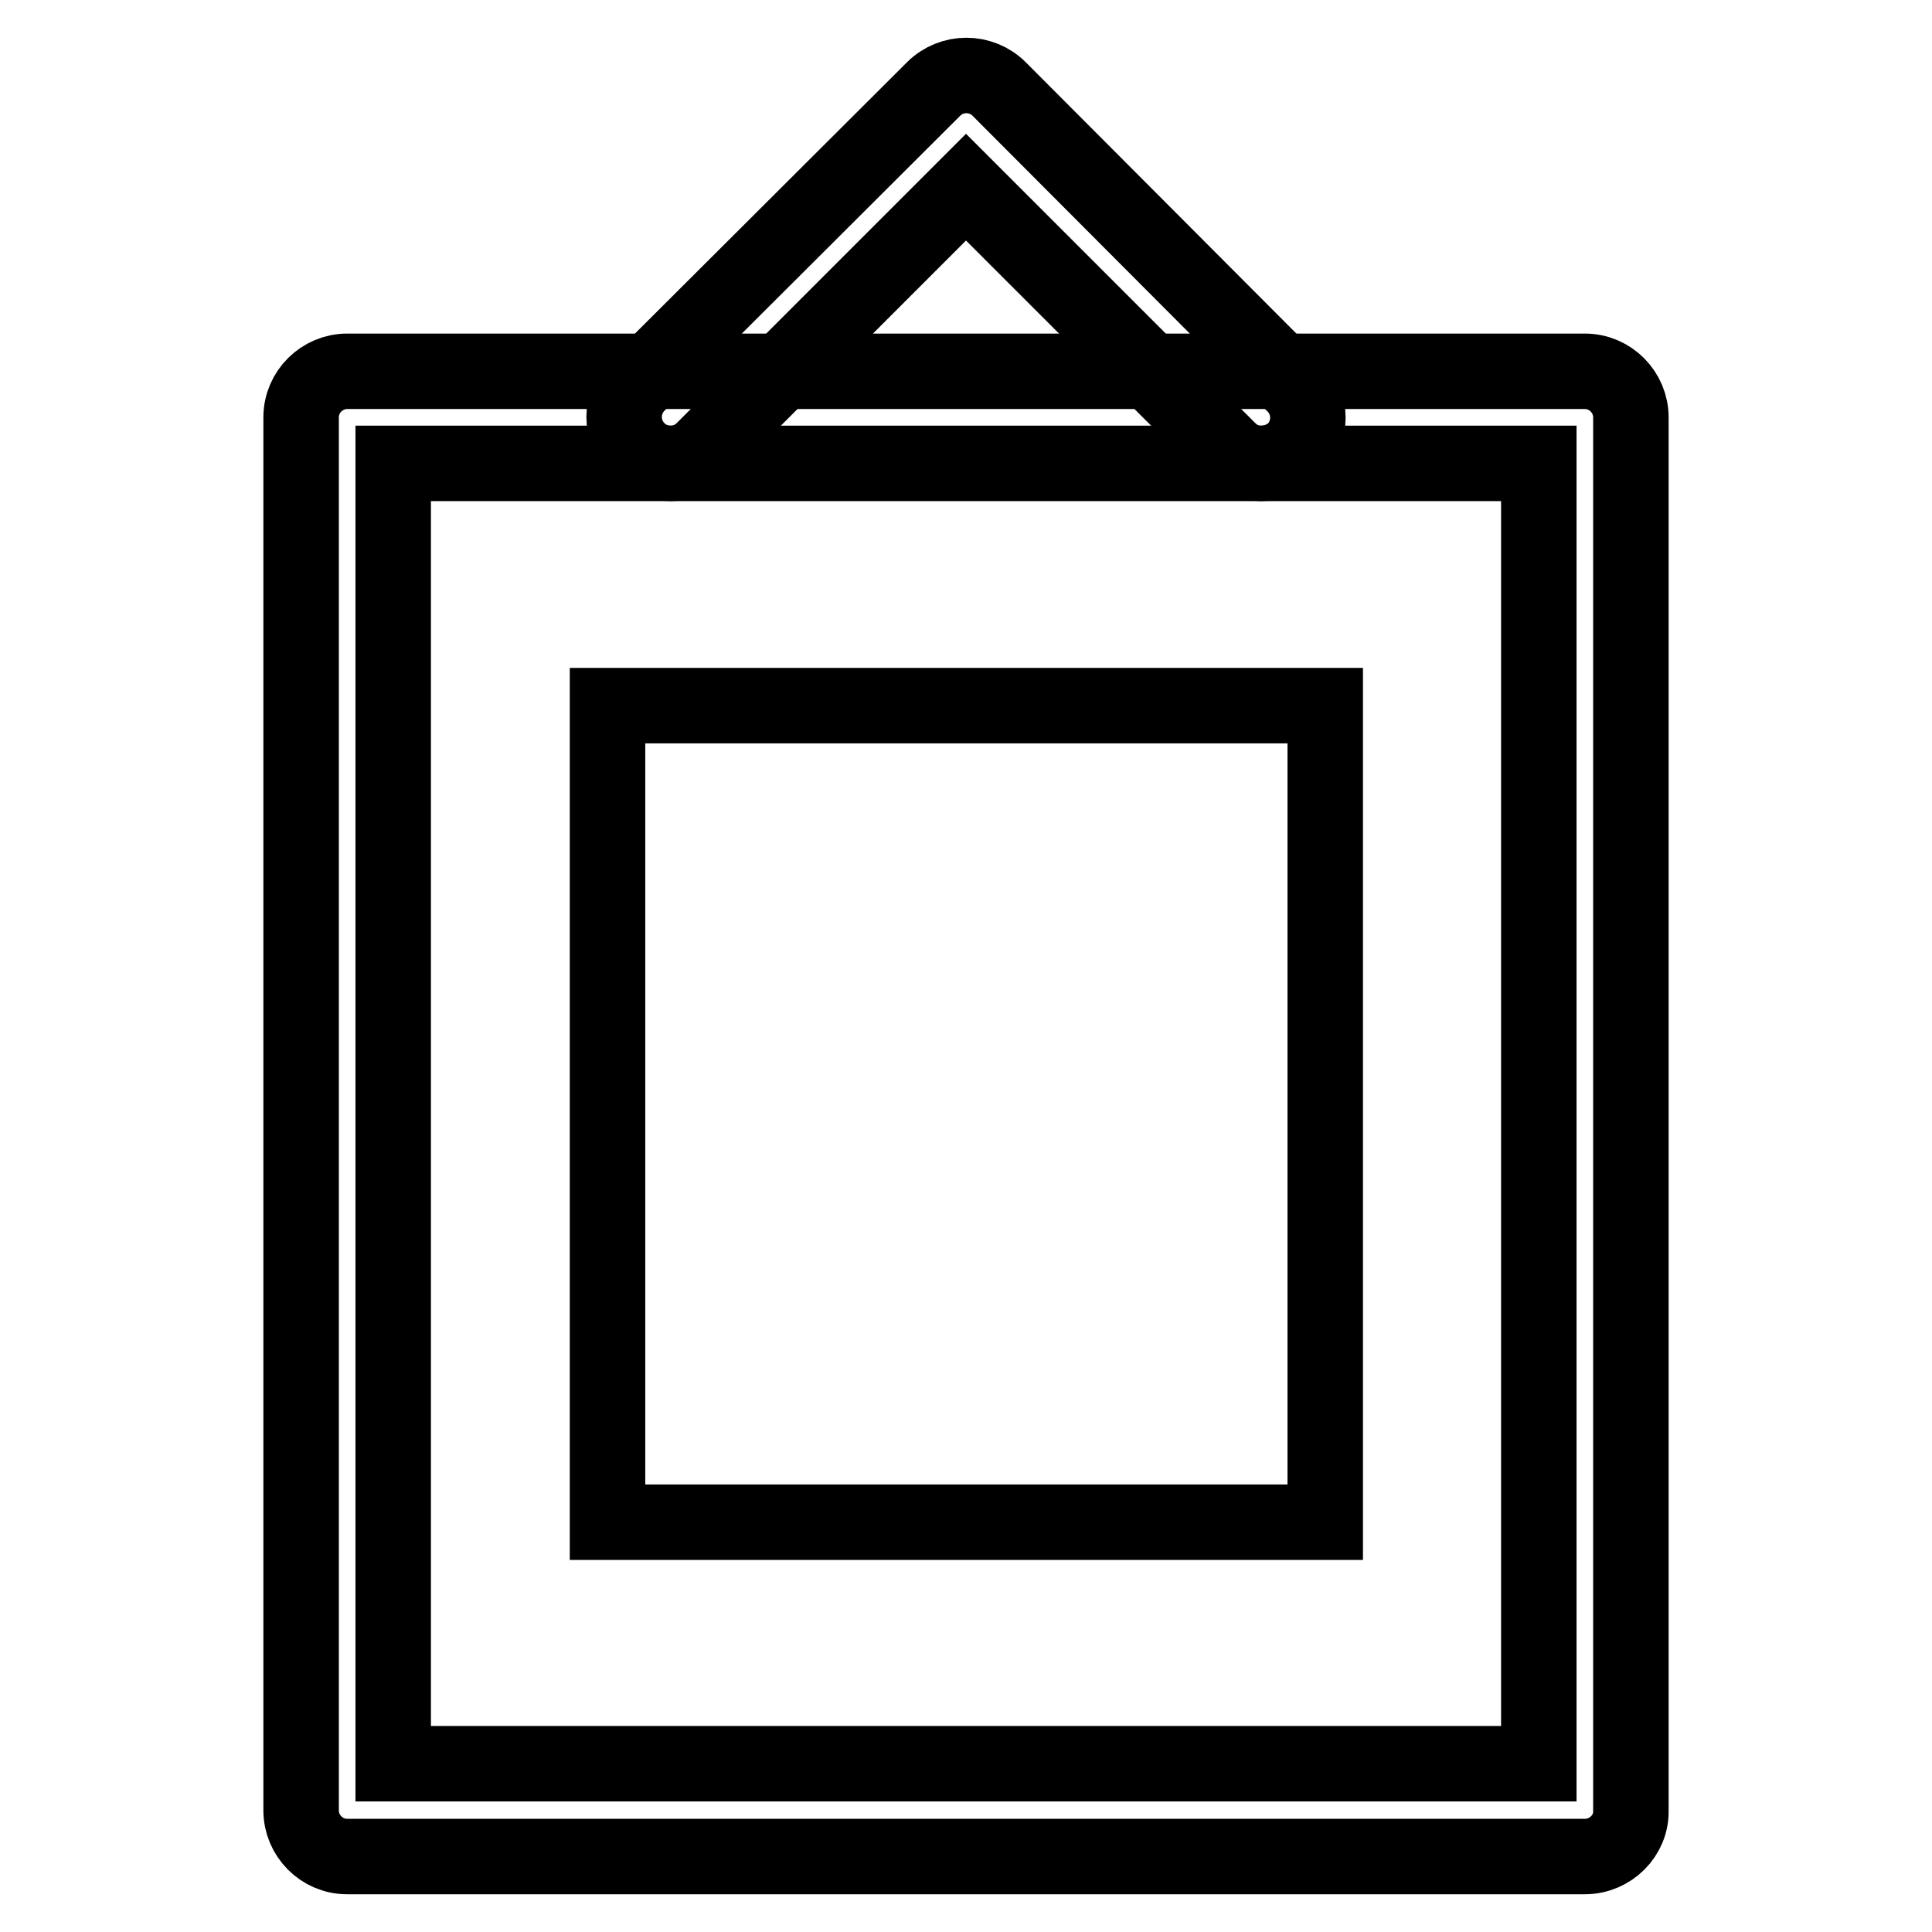 <?xml version="1.0" encoding="utf-8"?>
<!-- Svg Vector Icons : http://www.onlinewebfonts.com/icon -->
<!DOCTYPE svg PUBLIC "-//W3C//DTD SVG 1.1//EN" "http://www.w3.org/Graphics/SVG/1.1/DTD/svg11.dtd">
<svg version="1.1" xmlns="http://www.w3.org/2000/svg" xmlns:xlink="http://www.w3.org/1999/xlink" x="0px" y="0px" viewBox="0 0 256 256" enable-background="new 0 0 256 256" xml:space="preserve">
<g> <path stroke-width="10" fill-opacity="0" stroke="#000000"  d="M210,246H46c-3.4,0-6.1-2.8-6.1-6.1V55.3c0-3.4,2.8-6.1,6.1-6.1H210c3.4,0,6.1,2.8,6.1,6.1v184.6 C216.2,243.2,213.4,246,210,246z M52.1,233.7h151.8V61.4H52.1V233.7z"/> <path stroke-width="10" fill-opacity="0" stroke="#000000"  d="M80.5,93.5h95.1v108.2H80.5V93.5z"/> <path stroke-width="10" fill-opacity="0" stroke="#000000"  d="M167.1,61.4c-1.6,0-3.1-0.6-4.3-1.8L128,24.8L93.2,59.6c-2.4,2.4-6.3,2.4-8.7,0c-2.4-2.4-2.4-6.3,0-8.7 l39.2-39.1c2.4-2.4,6.3-2.4,8.7,0L171.5,51c2.4,2.4,2.4,6.3,0,8.7C170.3,60.8,168.7,61.4,167.1,61.4z"/></g>
</svg>